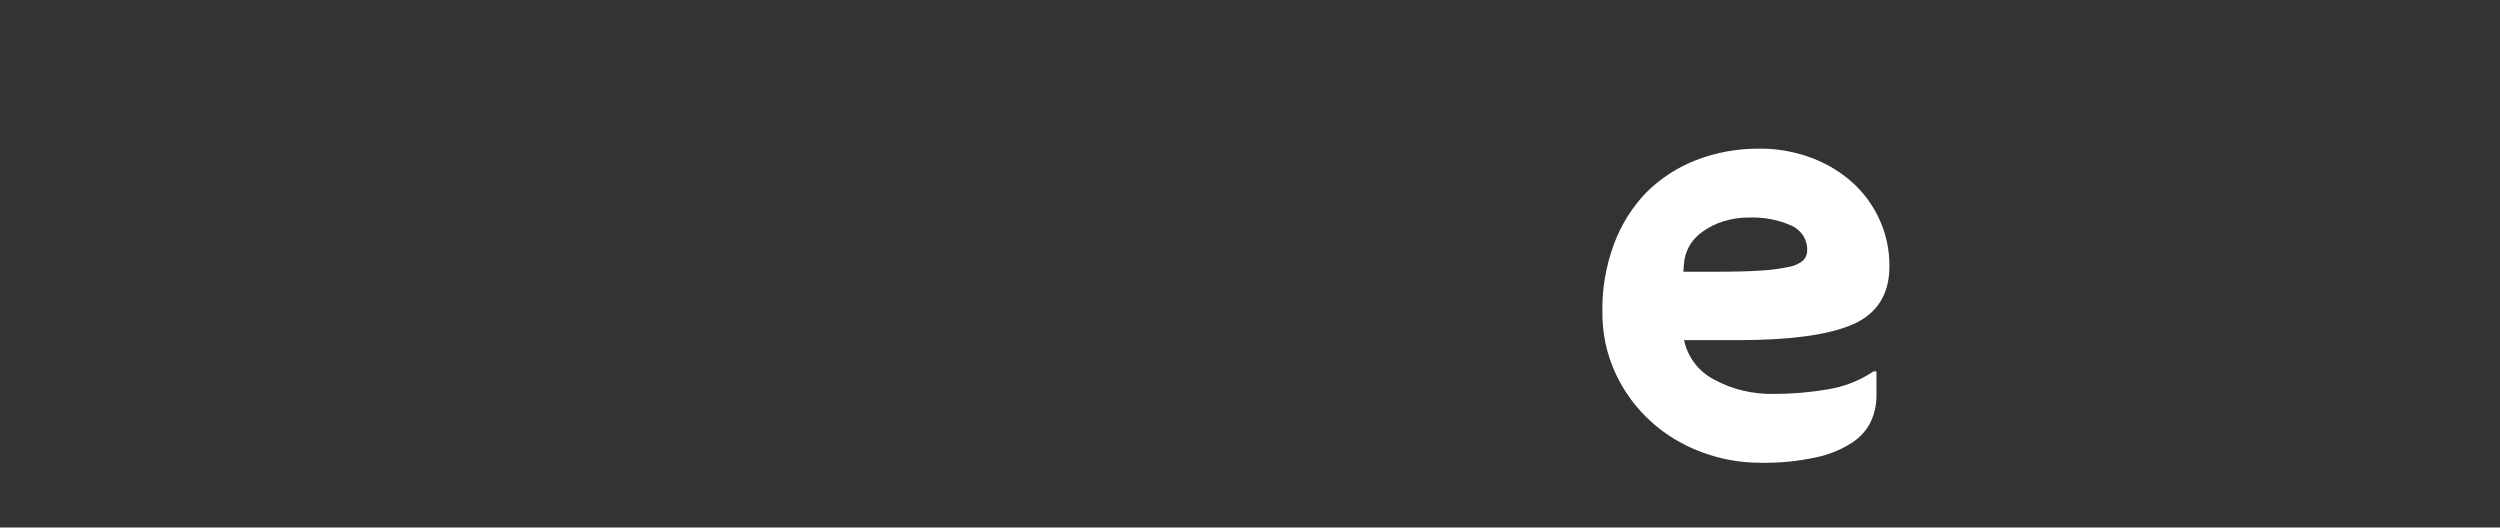 <?xml version="1.0" encoding="utf-8"?>
<svg xmlns="http://www.w3.org/2000/svg" fill="none" height="100%" overflow="visible" preserveAspectRatio="none" style="display: block;" viewBox="0 0 109 23" width="100%">
<rect x="0" y="0" width="109" height="23" fill="#333333" stroke="none"/>
<g id="Clip path group">
<mask height="23" id="mask0_0_1517" maskUnits="userSpaceOnUse" style="mask-type:luminance" width="109" x="0" y="0">
<g id="SVGID_2_">
<path d="M108.09 0H0V22.204H108.09V0Z" fill="white" id="Vector"/>
</g>
</mask>
<g mask="url(#mask0_0_1517)">
<path d="M73.395 11.832L73.42 11.516C73.435 11.235 73.519 10.974 73.654 10.727C73.799 10.476 74.008 10.254 74.252 10.086C74.526 9.899 74.815 9.746 75.135 9.652C75.493 9.539 75.872 9.479 76.251 9.484C76.894 9.46 77.527 9.578 78.111 9.839C78.534 10.027 78.813 10.451 78.793 10.919C78.793 11.082 78.739 11.225 78.629 11.344C78.46 11.487 78.255 11.59 78.031 11.63C77.637 11.714 77.238 11.768 76.839 11.793C76.341 11.827 75.688 11.847 74.885 11.847H73.395V11.832ZM80.802 14.135C81.849 13.667 82.378 12.828 82.378 11.615C82.388 10.875 82.223 10.145 81.904 9.479C81.605 8.858 81.181 8.306 80.653 7.857C80.124 7.413 79.511 7.063 78.853 6.836C78.175 6.599 77.457 6.476 76.735 6.481C75.782 6.471 74.84 6.638 73.958 6.979C73.135 7.294 72.393 7.783 71.775 8.394C71.156 9.045 70.678 9.805 70.369 10.643C70.02 11.59 69.845 12.587 69.865 13.593C69.855 14.53 70.05 15.462 70.454 16.315C71.196 17.898 72.552 19.117 74.207 19.718C75.025 20.024 75.882 20.177 76.76 20.177C77.562 20.192 78.375 20.113 79.162 19.945C79.716 19.832 80.249 19.62 80.728 19.314C81.092 19.087 81.386 18.762 81.57 18.377C81.74 18.012 81.819 17.608 81.814 17.213V16.192H81.685C81.077 16.601 80.389 16.868 79.661 16.981C78.903 17.109 78.145 17.174 77.373 17.174C76.445 17.198 75.528 16.986 74.721 16.542C74.048 16.187 73.579 15.561 73.425 14.831H75.728C78.071 14.831 79.761 14.599 80.812 14.13H80.802V14.135Z" fill="white" id="Vector_2"/>
</g>
</g>
</svg>
